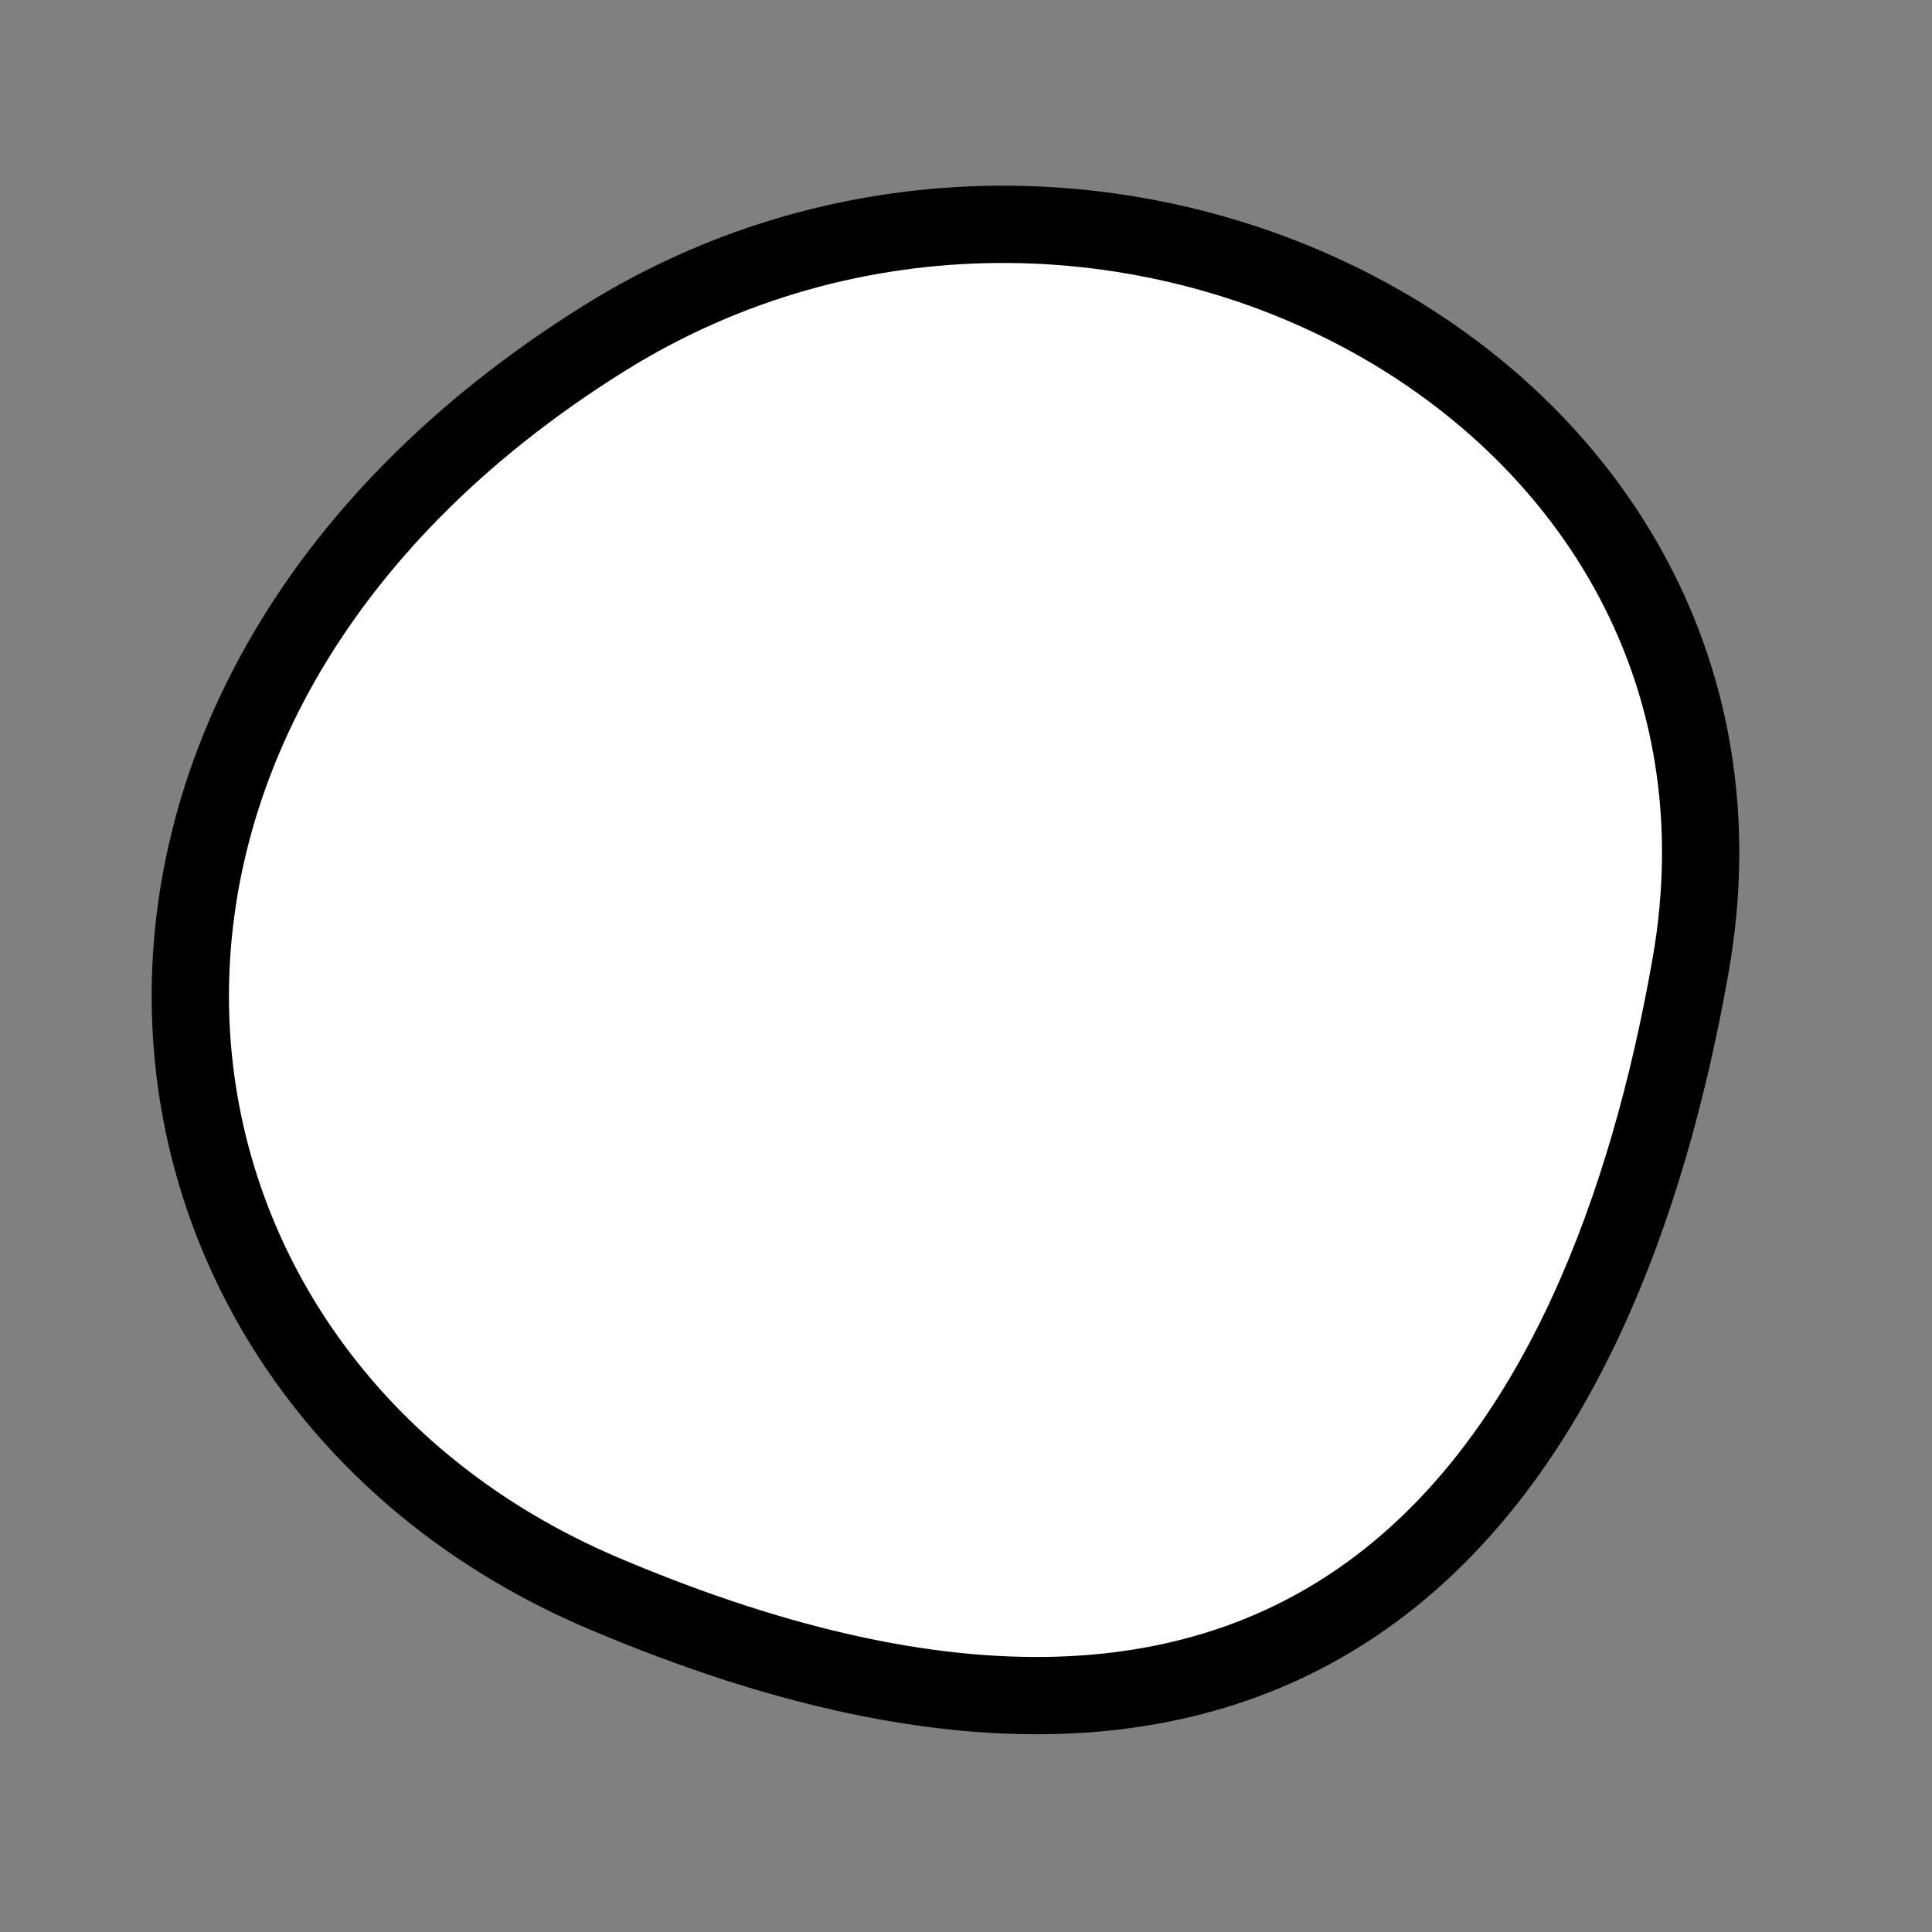 <?xml version="1.0" encoding="utf-8"?>
<svg version="1.1" xmlns="http://www.w3.org/2000/svg" xmlns:xlink= "http://www.w3.org/1999/xlink"  viewBox="0 0 400 400" width="400" height="400">
<rect x="0" y="0" width="400" height="400" fill="#808080" stroke="none"/>
<style type="text/css">
circle,
.bezier{
	stroke:#000000;
	fill:#fff;
	stroke-width:16;
}
</style>
<g>
  <path id="bezier" d="M350,200C332.11,301.44 275.96,393.98 125,329.904C20.06,285.36 2.03,146.93 125,70.096C227.61,5.98 371.19,79.85 350,200" class="bezier"/>
</g>
</svg>